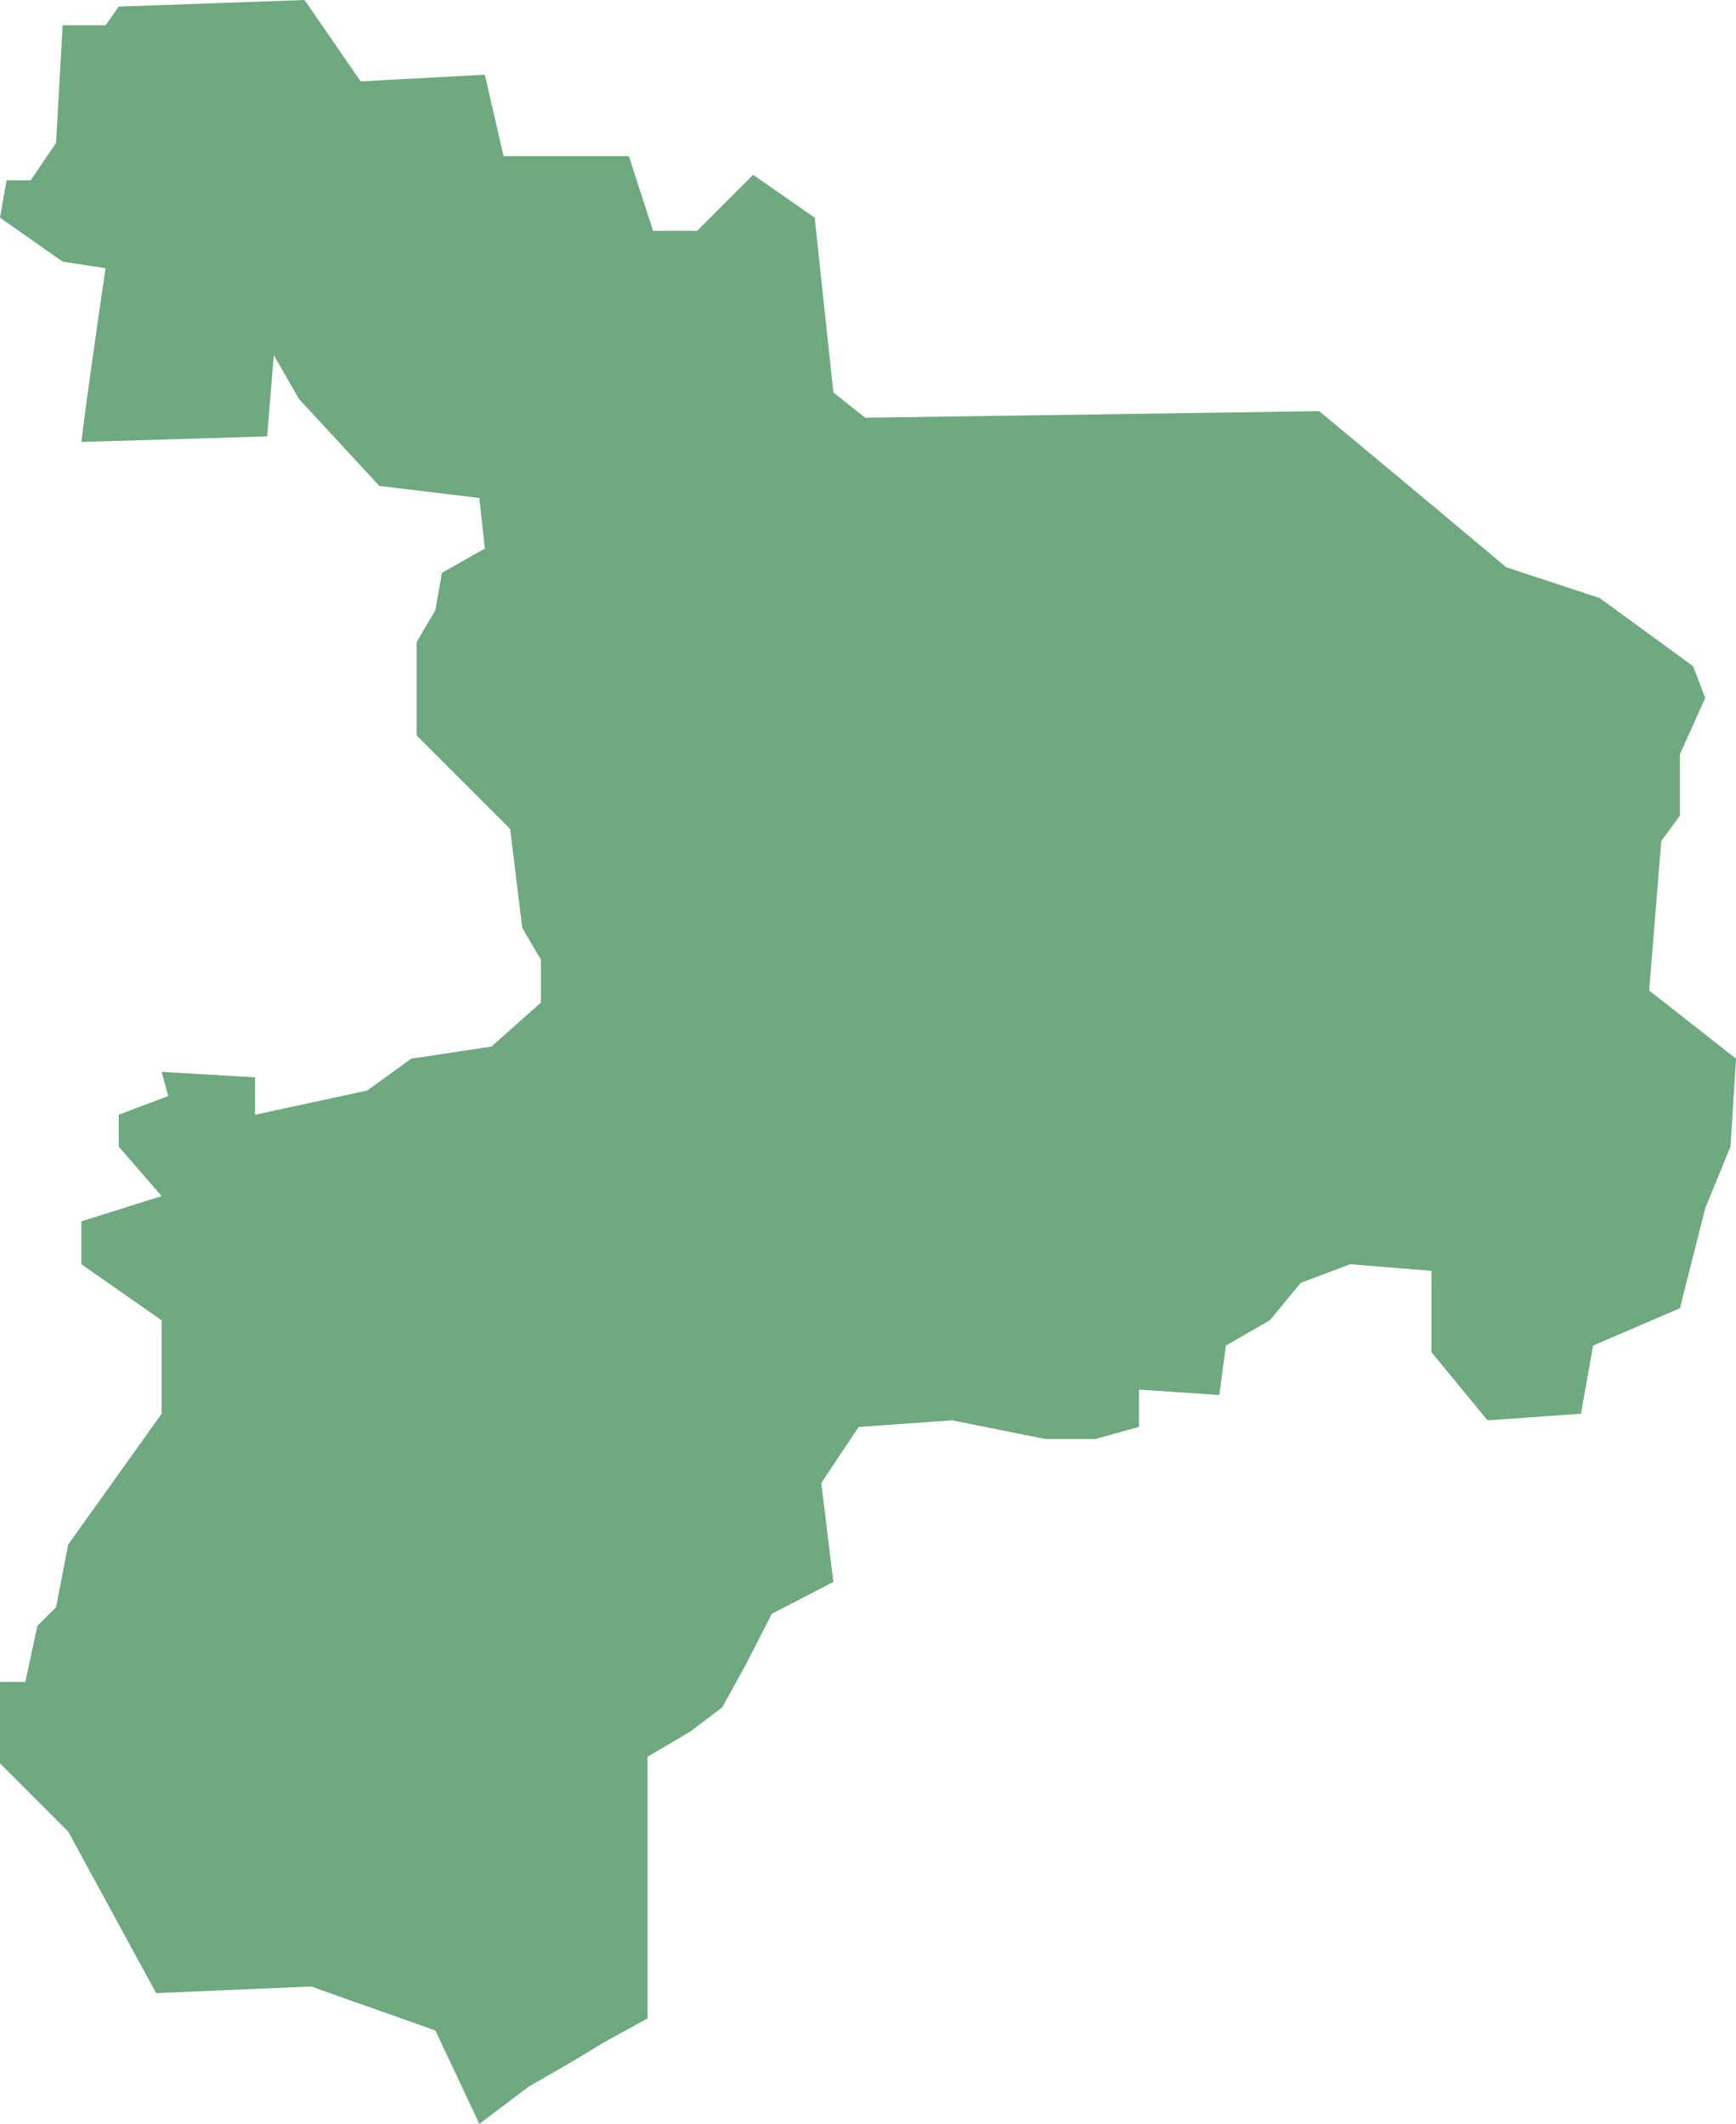 <?xml version="1.0" encoding="UTF-8"?>
<!DOCTYPE svg PUBLIC "-//W3C//DTD SVG 1.1//EN" "http://www.w3.org/Graphics/SVG/1.1/DTD/svg11.dtd">
<!-- Creator: CorelDRAW X8 -->
<svg xmlns="http://www.w3.org/2000/svg" xml:space="preserve" width="100%" height="100%" version="1.1" shape-rendering="geometricPrecision" text-rendering="geometricPrecision" image-rendering="optimizeQuality" fill-rule="evenodd" clip-rule="evenodd"
viewBox="0 0 1579 1932"
 xmlns:xlink="http://www.w3.org/1999/xlink">
 <g id="Layer_x0020_1">
  <g id="Layers">
   <g id="India_Districts_selection">
    <polygon fill="#6EA97F" points="1540,606 1551,635 1528,686 1528,742 1511,765 1500,901 1579,963 1574,1043 1551,1099 1528,1190 1449,1224 1438,1286 1353,1292 1302,1230 1302,1156 1228,1150 1183,1167 1155,1201 1115,1224 1109,1269 1036,1264 1036,1298 996,1309 951,1309 866,1292 781,1298 747,1349 758,1439 702,1468 679,1513 657,1553 628,1575 589,1598 589,1836 549,1858 521,1875 481,1898 436,1932 396,1847 283,1807 142,1813 62,1666 0,1604 0,1530 23,1530 34,1479 51,1462 62,1405 147,1286 147,1201 74,1150 74,1111 147,1088 108,1043 108,1014 153,997 147,975 232,980 232,1014 334,992 374,963 447,952 492,912 492,873 475,844 464,754 379,669 379,584 396,555 402,521 441,499 436,453 345,442 272,363 249,323 243,397 74,402 79,363 91,278 96,244 57,238 0,198 6,164 28,164 51,130 57,23 96,23 108,6 277,0 328,74 441,68 458,142 572,142 594,210 634,210 685,159 741,198 758,357 787,380 1200,374 1302,459 1370,516 1455,544 "/>
   </g>
  </g>
 </g>
</svg>

